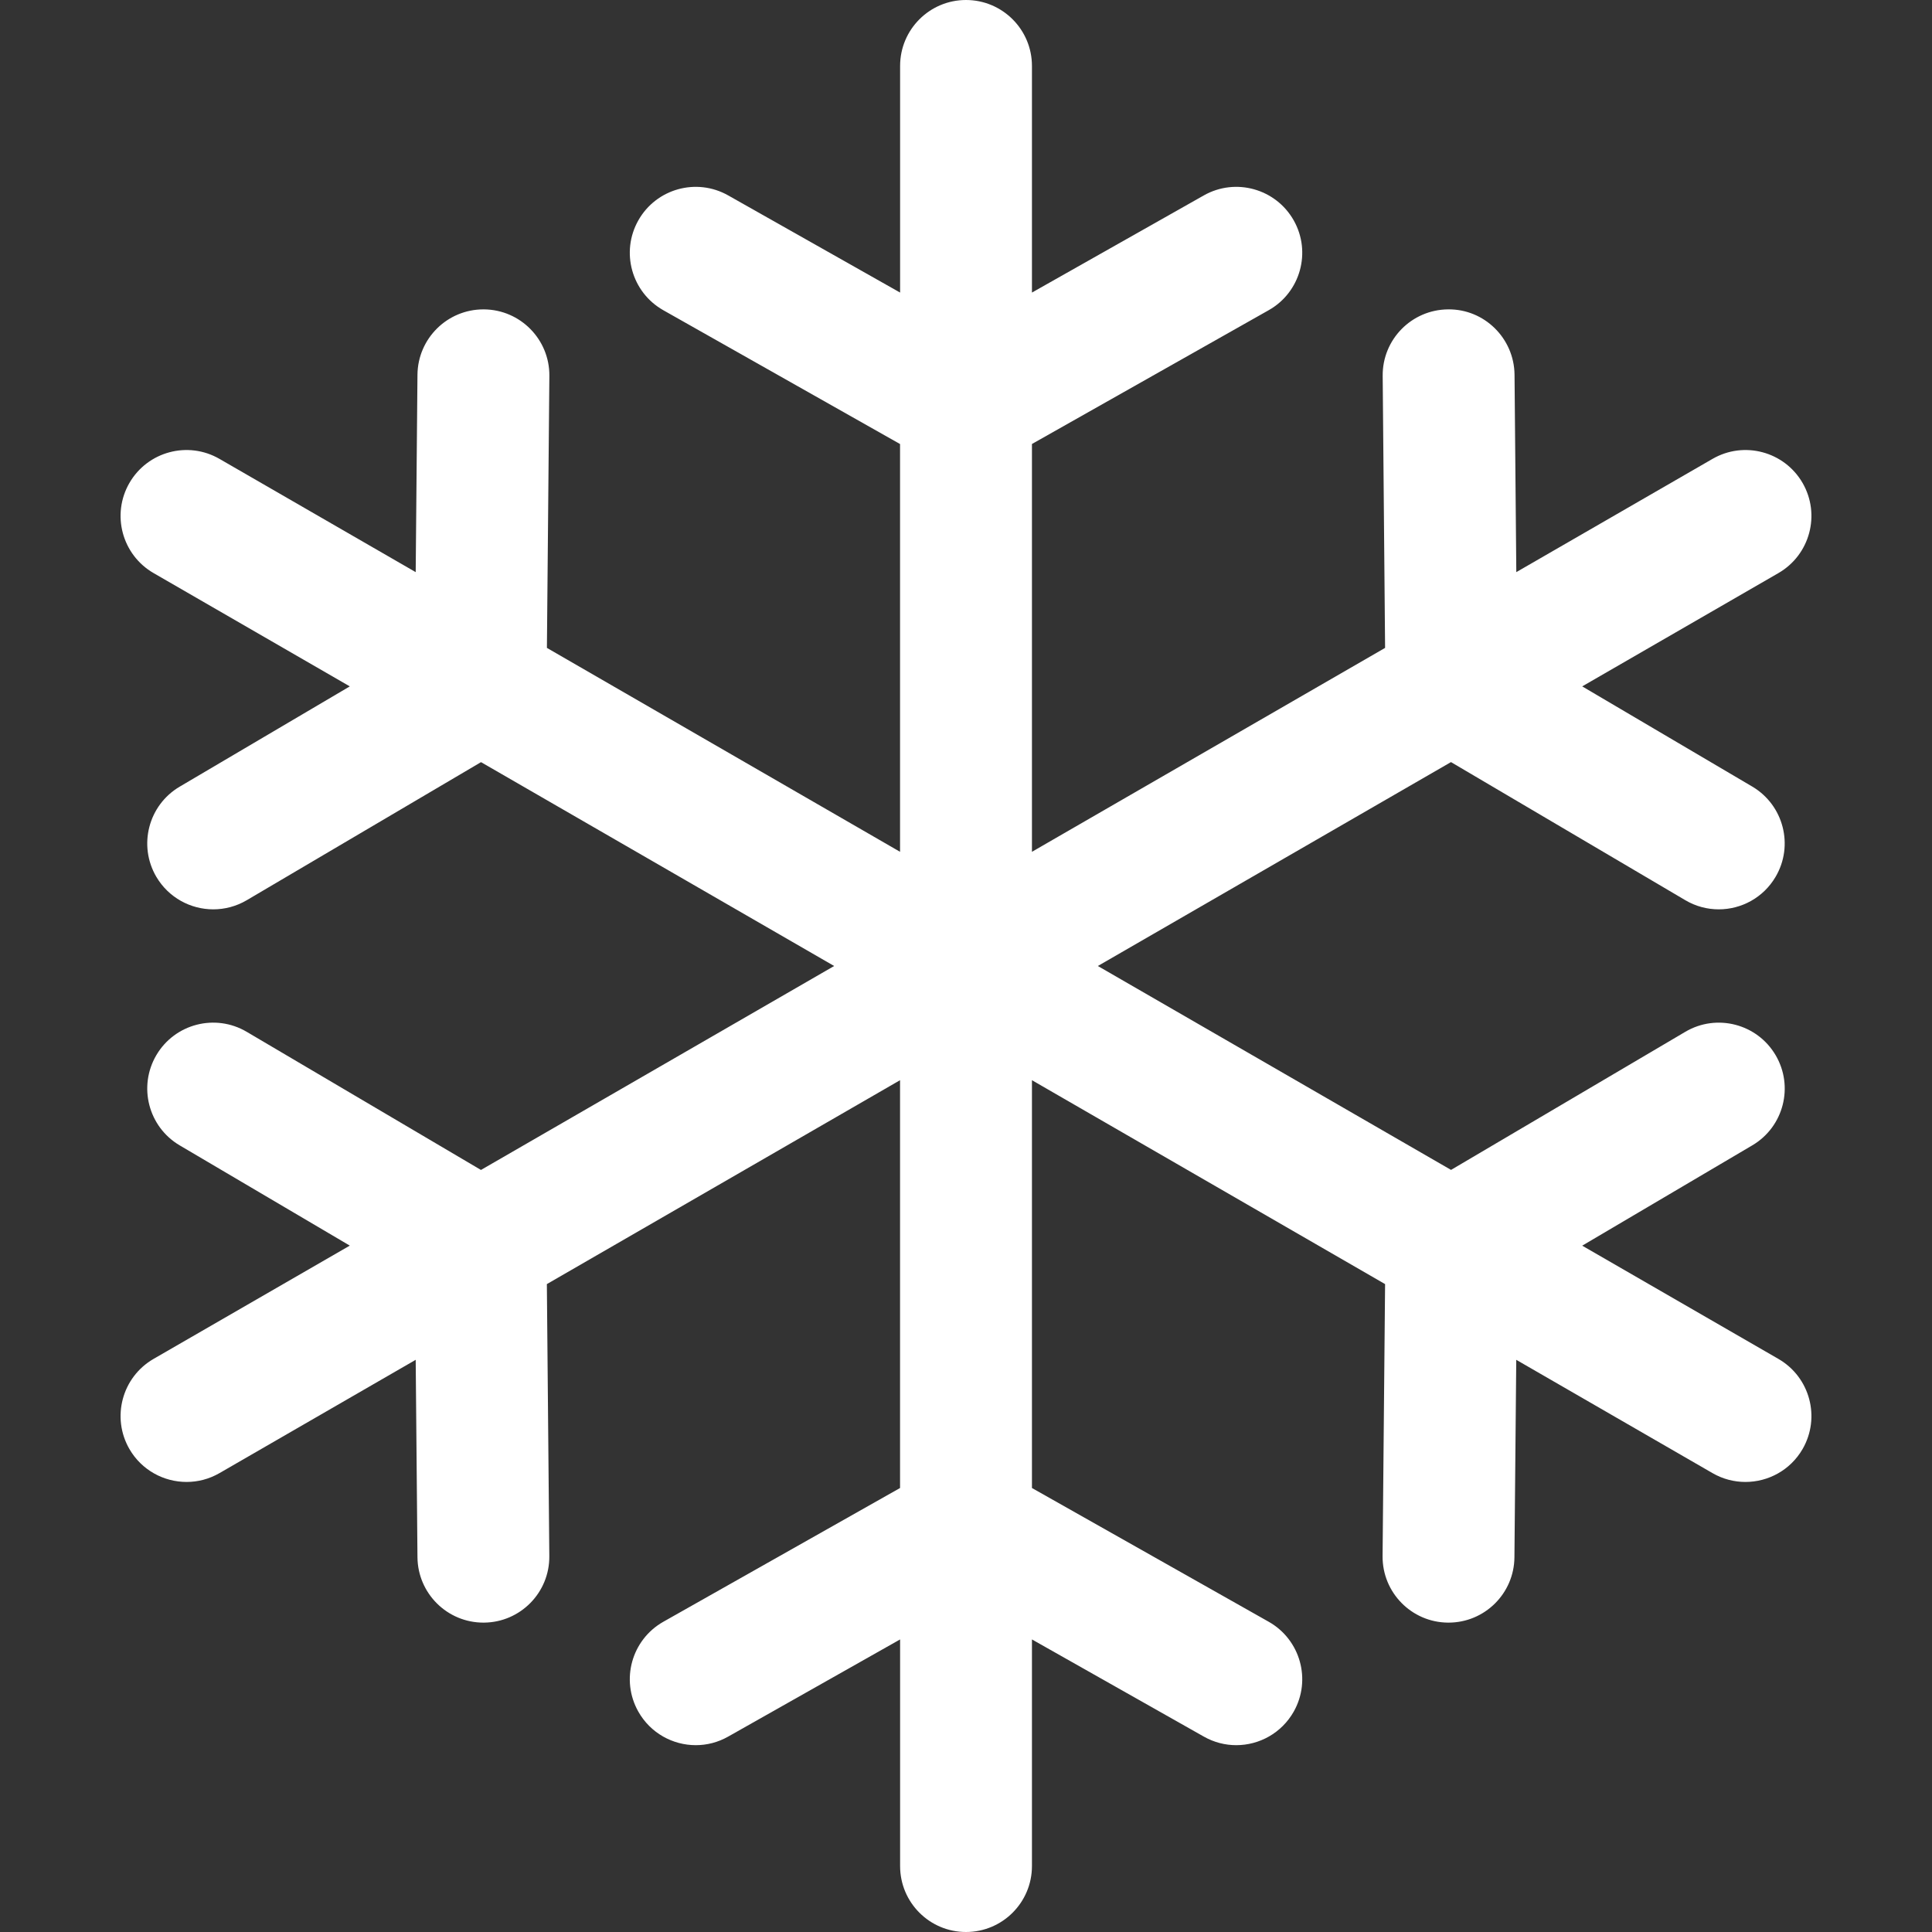 <svg width="37" height="37" viewBox="0 0 37 37" fill="none" xmlns="http://www.w3.org/2000/svg">
<rect x="0" y="0" width="37" height="37" fill="#333333" stroke="none"/>
<path d="M34.059 26.025L30.301 23.856L33.558 21.935C34.159 21.581 34.359 20.807 34.004 20.206C33.65 19.606 32.876 19.406 32.276 19.76L27.789 22.405L21.025 18.5L27.788 14.595L32.276 17.24C32.477 17.359 32.698 17.415 32.916 17.415C33.348 17.415 33.769 17.193 34.004 16.793C34.358 16.193 34.158 15.419 33.558 15.064L30.301 13.145L34.059 10.975C34.663 10.626 34.87 9.854 34.522 9.25C34.173 8.646 33.401 8.439 32.797 8.788L29.039 10.957L29.005 7.176C28.998 6.479 28.426 5.915 27.731 5.925C27.033 5.931 26.473 6.502 26.48 7.199L26.526 12.408L19.763 16.313V8.503L24.298 5.94C24.905 5.597 25.119 4.827 24.776 4.22C24.432 3.613 23.662 3.399 23.055 3.742L19.763 5.603V1.263C19.763 0.565 19.197 0 18.5 0C17.803 0 17.238 0.565 17.238 1.263V5.603L13.945 3.742C13.338 3.399 12.568 3.613 12.225 4.22C11.882 4.827 12.096 5.597 12.703 5.941L17.237 8.504V16.313L10.474 12.408L10.521 7.199C10.527 6.502 9.967 5.931 9.269 5.925C9.265 5.925 9.262 5.925 9.258 5.925C8.566 5.925 8.002 6.483 7.995 7.176L7.961 10.957L4.203 8.788C3.599 8.439 2.827 8.646 2.478 9.25C2.13 9.854 2.337 10.626 2.941 10.975L6.699 13.145L3.442 15.065C2.841 15.419 2.641 16.193 2.995 16.794C3.231 17.193 3.652 17.415 4.084 17.415C4.302 17.415 4.523 17.359 4.724 17.241L9.212 14.596L15.975 18.5L9.211 22.406L4.724 19.76C4.124 19.406 3.349 19.605 2.995 20.206C2.641 20.807 2.841 21.581 3.441 21.935L6.699 23.855L2.94 26.025C2.337 26.374 2.13 27.146 2.478 27.75C2.712 28.155 3.137 28.381 3.573 28.381C3.787 28.381 4.004 28.327 4.203 28.212L7.961 26.042L7.995 29.824C8.002 30.517 8.566 31.075 9.258 31.075C9.261 31.075 9.265 31.075 9.269 31.075C9.967 31.069 10.527 30.498 10.52 29.801L10.473 24.592L17.237 20.687V28.497L12.703 31.059C12.096 31.403 11.882 32.173 12.225 32.78C12.457 33.191 12.885 33.422 13.325 33.422C13.536 33.422 13.749 33.369 13.945 33.258L17.238 31.397V35.737C17.238 36.435 17.803 37 18.5 37C19.197 37 19.763 36.435 19.763 35.737V31.397L23.055 33.258C23.251 33.369 23.465 33.422 23.675 33.422C24.116 33.422 24.543 33.191 24.776 32.78C25.119 32.173 24.905 31.403 24.298 31.059L19.763 28.497V20.687L26.526 24.592L26.478 29.801C26.472 30.498 27.032 31.069 27.729 31.075C27.733 31.075 27.737 31.075 27.741 31.075C28.433 31.075 28.997 30.517 29.003 29.824L29.038 26.042L32.797 28.212C32.996 28.327 33.213 28.381 33.427 28.381C33.864 28.381 34.288 28.155 34.522 27.75C34.87 27.146 34.663 26.374 34.059 26.025Z" fill="white"/>
</svg>
